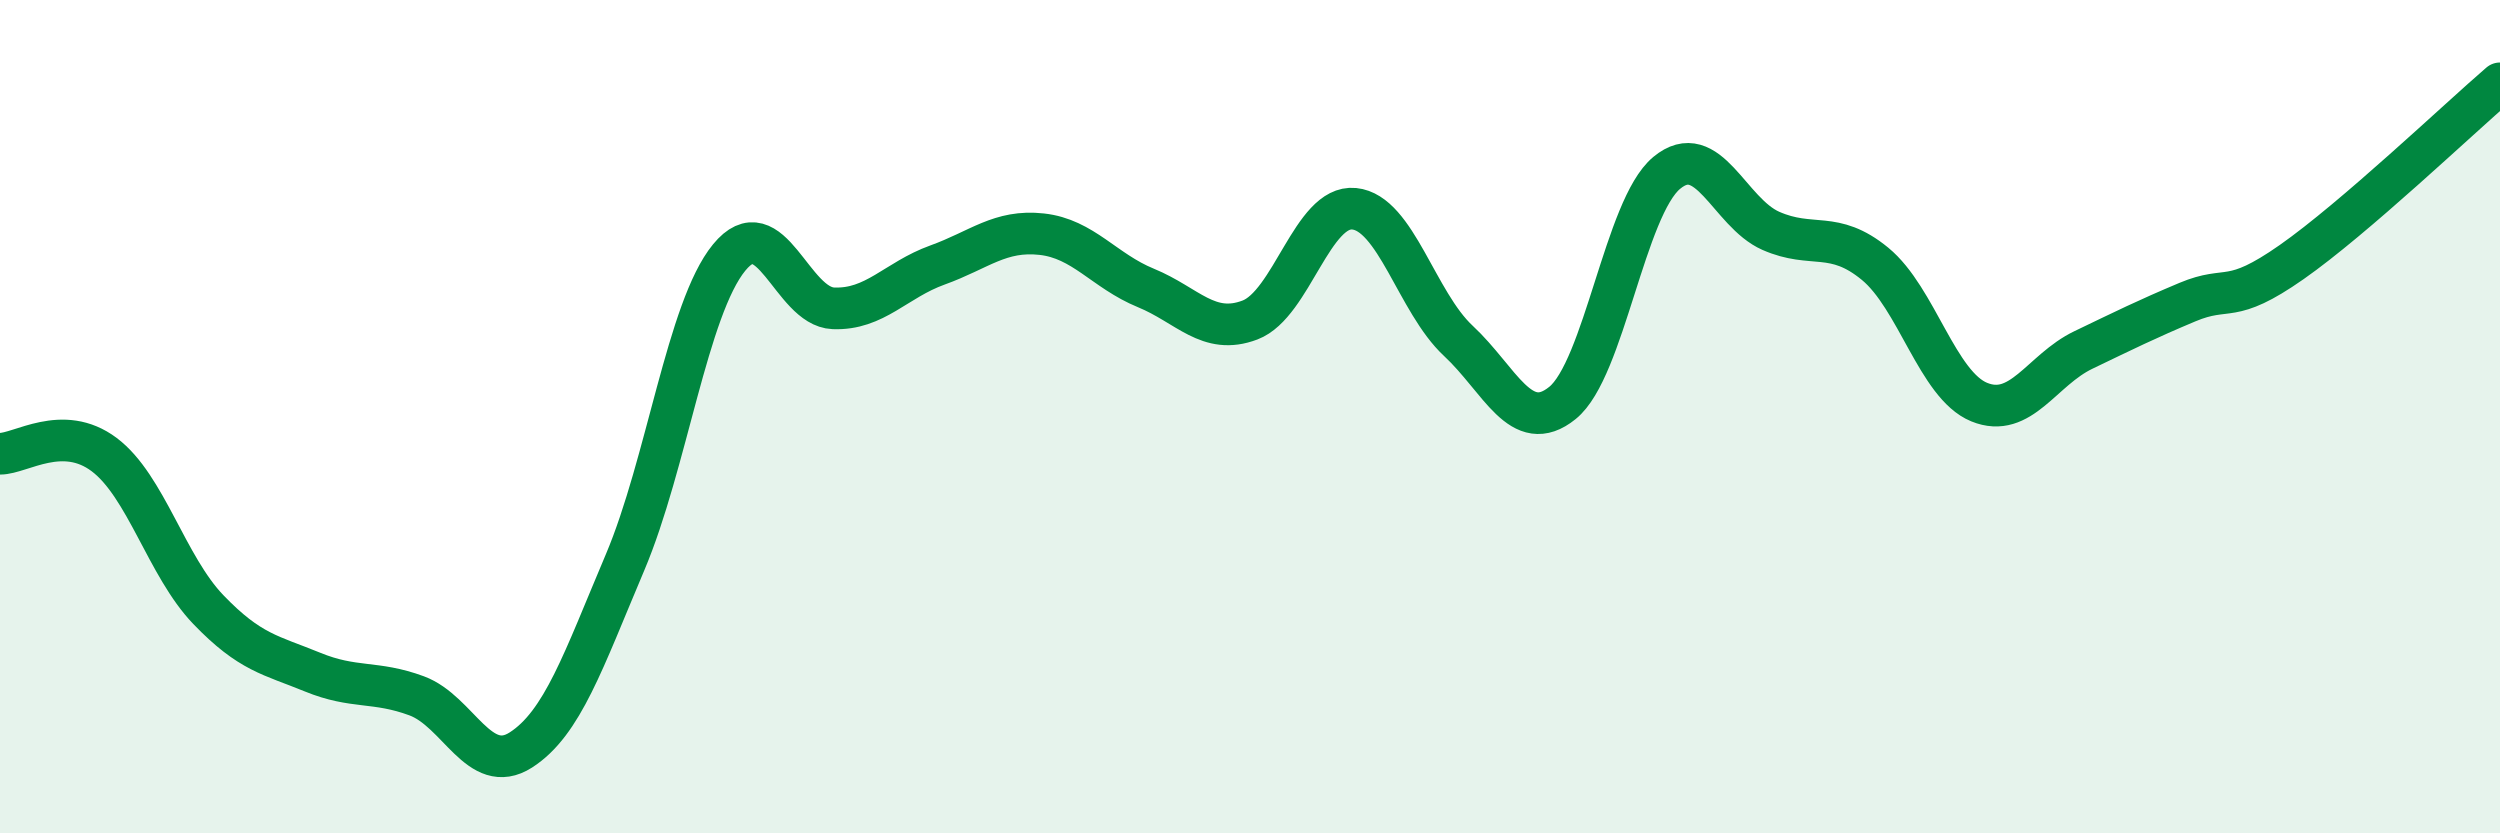 
    <svg width="60" height="20" viewBox="0 0 60 20" xmlns="http://www.w3.org/2000/svg">
      <path
        d="M 0,10.89 C 0.5,10.89 1.5,10.16 2.5,10.91 C 3.5,11.66 4,13.59 5,14.63 C 6,15.67 6.5,15.72 7.5,16.13 C 8.5,16.54 9,16.33 10,16.7 C 11,17.07 11.5,18.64 12.5,18 C 13.5,17.36 14,15.86 15,13.5 C 16,11.14 16.5,7.4 17.5,6.18 C 18.5,4.96 19,7.36 20,7.4 C 21,7.44 21.5,6.72 22.5,6.36 C 23.5,6 24,5.51 25,5.62 C 26,5.73 26.5,6.5 27.5,6.91 C 28.5,7.32 29,8.06 30,7.68 C 31,7.3 31.5,4.91 32.5,5.01 C 33.5,5.11 34,7.25 35,8.18 C 36,9.11 36.5,10.48 37.5,9.67 C 38.5,8.86 39,4.98 40,4.15 C 41,3.32 41.5,5.1 42.5,5.54 C 43.5,5.98 44,5.51 45,6.33 C 46,7.15 46.5,9.24 47.5,9.65 C 48.5,10.06 49,8.88 50,8.4 C 51,7.92 51.5,7.67 52.5,7.25 C 53.5,6.83 53.5,7.34 55,6.29 C 56.5,5.24 59,2.86 60,2L60 20L0 20Z"
        fill="#008740"
        opacity="0.1"
        stroke-linecap="round"
        stroke-linejoin="round"
      />
      <path
        d="M 0,10.89 C 0.5,10.89 1.5,10.16 2.5,10.91 C 3.5,11.66 4,13.59 5,14.63 C 6,15.67 6.5,15.72 7.5,16.13 C 8.5,16.54 9,16.33 10,16.7 C 11,17.07 11.5,18.64 12.5,18 C 13.5,17.36 14,15.86 15,13.5 C 16,11.14 16.5,7.4 17.5,6.18 C 18.5,4.96 19,7.36 20,7.4 C 21,7.44 21.5,6.72 22.5,6.36 C 23.5,6 24,5.51 25,5.62 C 26,5.73 26.5,6.5 27.5,6.91 C 28.5,7.32 29,8.06 30,7.68 C 31,7.3 31.5,4.91 32.5,5.01 C 33.5,5.11 34,7.25 35,8.18 C 36,9.11 36.5,10.48 37.5,9.67 C 38.5,8.86 39,4.98 40,4.15 C 41,3.32 41.5,5.1 42.5,5.54 C 43.5,5.98 44,5.51 45,6.33 C 46,7.15 46.5,9.24 47.5,9.65 C 48.5,10.06 49,8.88 50,8.4 C 51,7.92 51.5,7.67 52.5,7.25 C 53.5,6.83 53.5,7.34 55,6.29 C 56.5,5.24 59,2.86 60,2"
        stroke="#008740"
        stroke-width="1"
        fill="none"
        stroke-linecap="round"
        stroke-linejoin="round"
      />
    </svg>
  